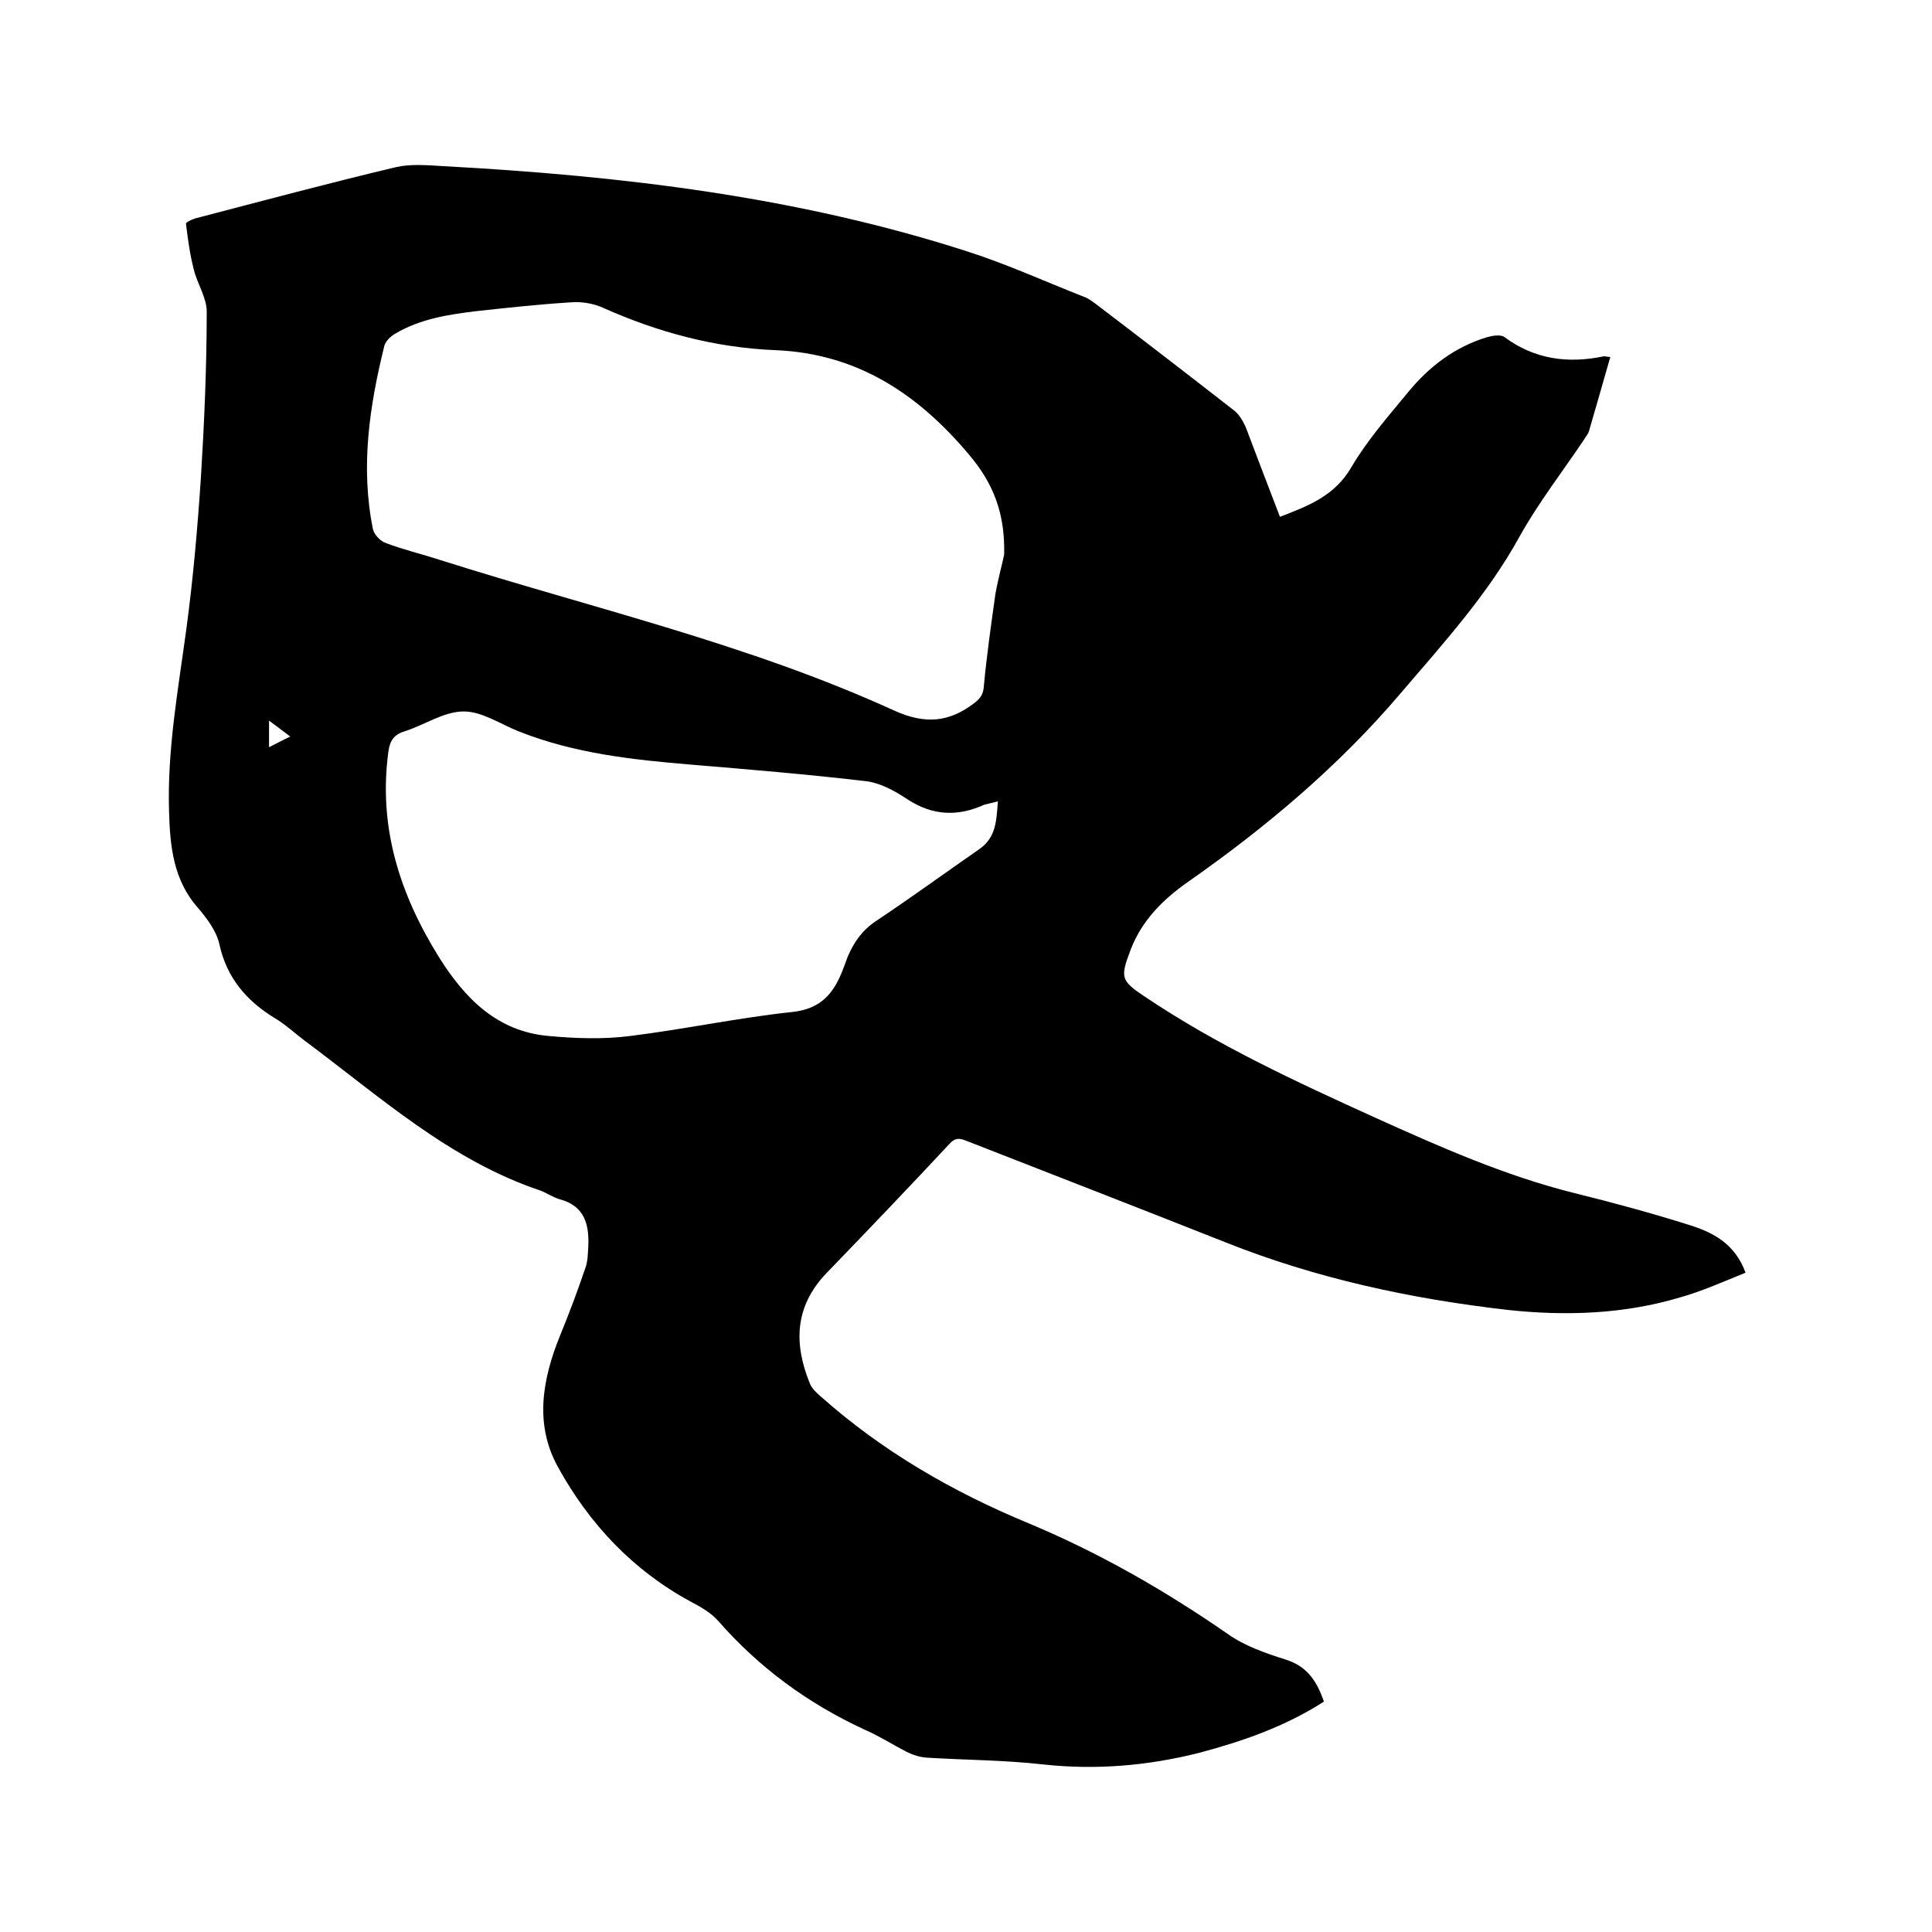 <svg enable-background="new 0 0 400 400" viewBox="0 0 400 400" xmlns="http://www.w3.org/2000/svg"><path d="m265 107c6-2.3 11.4-4.4 14.8-10.3 3.3-5.6 7.7-10.6 11.9-15.7 4.3-5.2 9.6-9.2 16.2-11.2 1.1-.3 2.8-.6 3.6 0 6.2 4.6 13.1 5.5 20.4 4 .4-.1.8.1 1.5.1-1.5 5.2-2.9 10.2-4.4 15.3-.2.7-.7 1.2-1.1 1.9-4.5 6.7-9.4 13-13.3 20-6.6 12-15.7 22-24.5 32.3-12.9 15.2-28 27.9-44.3 39.3-5.1 3.6-9.4 7.9-11.7 13.9-2.2 5.8-2.1 6.4 3 9.8 14.9 10 31.1 17.5 47.4 24.9 13.5 6.1 27 12.1 41.4 15.7 8.1 2 16.2 4.2 24.1 6.7 4.7 1.5 9.2 3.8 11.4 9.8-4.5 1.8-8.9 3.8-13.5 5.1-11.7 3.5-23.8 3.9-35.8 2.6-20-2.3-39.6-6.5-58.4-14-17.7-7-35.4-13.9-53.1-20.8-1.3-.5-2.5-1.2-3.9.3-8.4 9-17 18-25.6 26.9-6.6 6.9-6.8 14.6-3.4 22.9.4 1 1.4 1.9 2.2 2.6 12.8 11.4 27.4 19.8 43.1 26.3 14.6 6.1 28.2 13.9 41.2 22.9 3.5 2.5 7.9 4 12 5.3 4.5 1.4 6.5 4.6 7.9 8.7-8.1 5.2-16.8 8.2-25.8 10.6-10.7 2.7-21.4 3.6-32.4 2.4-8-.9-16-.9-24.1-1.4-1.4-.1-2.9-.6-4.1-1.2-2.9-1.5-5.7-3.3-8.7-4.6-11.7-5.4-21.8-12.8-30.3-22.5-1.5-1.7-3.6-2.9-5.7-4-12-6.5-21-16.1-27.5-27.9-4.9-8.9-3.2-18.2.5-27.3 1.9-4.6 3.6-9.2 5.2-13.9.5-1.4.5-2.9.6-4.4.2-4.5-.7-8.4-5.9-9.8-1.4-.4-2.7-1.3-4-1.8-18.8-6.3-33.3-19.5-48.9-31.1-2-1.5-3.9-3.3-6.1-4.6-5.9-3.6-10-8.4-11.5-15.4-.6-2.6-2.5-5.2-4.3-7.3-5.2-5.8-5.9-12.8-6.1-20.1-.4-12.8 1.9-25.3 3.6-37.9 1.4-10.4 2.3-20.8 3-31.3.7-11.4 1.2-22.8 1.2-34.3 0-2.9-2-5.8-2.7-8.8-.8-3.1-1.2-6.2-1.6-9.4 0-.3 1.3-.9 2-1.1 13.8-3.6 27.6-7.3 41.5-10.6 3.1-.7 6.5-.4 9.8-.2 36.9 2 73.3 6.3 108.6 17.7 8.1 2.6 16 6.2 23.9 9.3.9.3 1.7.9 2.4 1.4 9.6 7.3 19.2 14.7 28.7 22.1 1.1.8 1.9 2.2 2.5 3.5 2.4 6.3 4.7 12.4 7.1 18.6zm-57.1 7.8c.2-8.3-2.1-14.6-7.3-20.7-10.5-12.5-23.1-20.9-40-21.6-12.5-.5-24.4-3.7-35.8-8.8-2-.9-4.5-1.3-6.7-1.1-6.4.4-12.9 1.1-19.3 1.8-5.9.7-11.8 1.6-17 4.7-.9.5-1.9 1.5-2.2 2.4-3.1 12.5-5 25.1-2.4 38 .2 1.1 1.5 2.5 2.6 2.9 3.7 1.4 7.5 2.3 11.2 3.5 31.5 10 63.9 17.4 94.1 31.2 6.4 2.9 11.4 2.5 16.7-1.6 1.3-1 1.8-1.9 1.9-3.5.6-6.4 1.5-12.7 2.4-19.1.6-3.3 1.5-6.5 1.8-8.1zm-1.3 51.1c-1.4.4-2.1.5-2.8.7-5.5 2.5-10.7 2.3-15.9-1.1-2.7-1.8-5.8-3.5-8.9-3.8-12-1.4-24-2.4-36-3.4s-24-2.3-35.4-6.8c-3.9-1.5-7.7-4.2-11.6-4.2-4.1 0-8.1 2.8-12.2 4.1-2.3.7-3.1 2-3.4 4.3-2.1 15.6 2.4 29.5 10.5 42.5 5.4 8.6 12.1 15.4 22.8 16.3 5.5.5 11.2.7 16.7 0 11.3-1.4 22.5-3.8 33.8-5 5.1-.6 7.8-3.1 9.7-7.3.6-1.3 1.1-2.8 1.6-4.1 1.3-3.1 3.1-5.6 6-7.5 7.2-4.8 14.2-9.9 21.4-14.9 3.3-2.4 3.4-5.7 3.7-9.8zm-146.5-13.4c-1.7-1.3-2.9-2.2-4.4-3.3v5.5c1.6-.8 2.7-1.4 4.4-2.2z"/></svg>